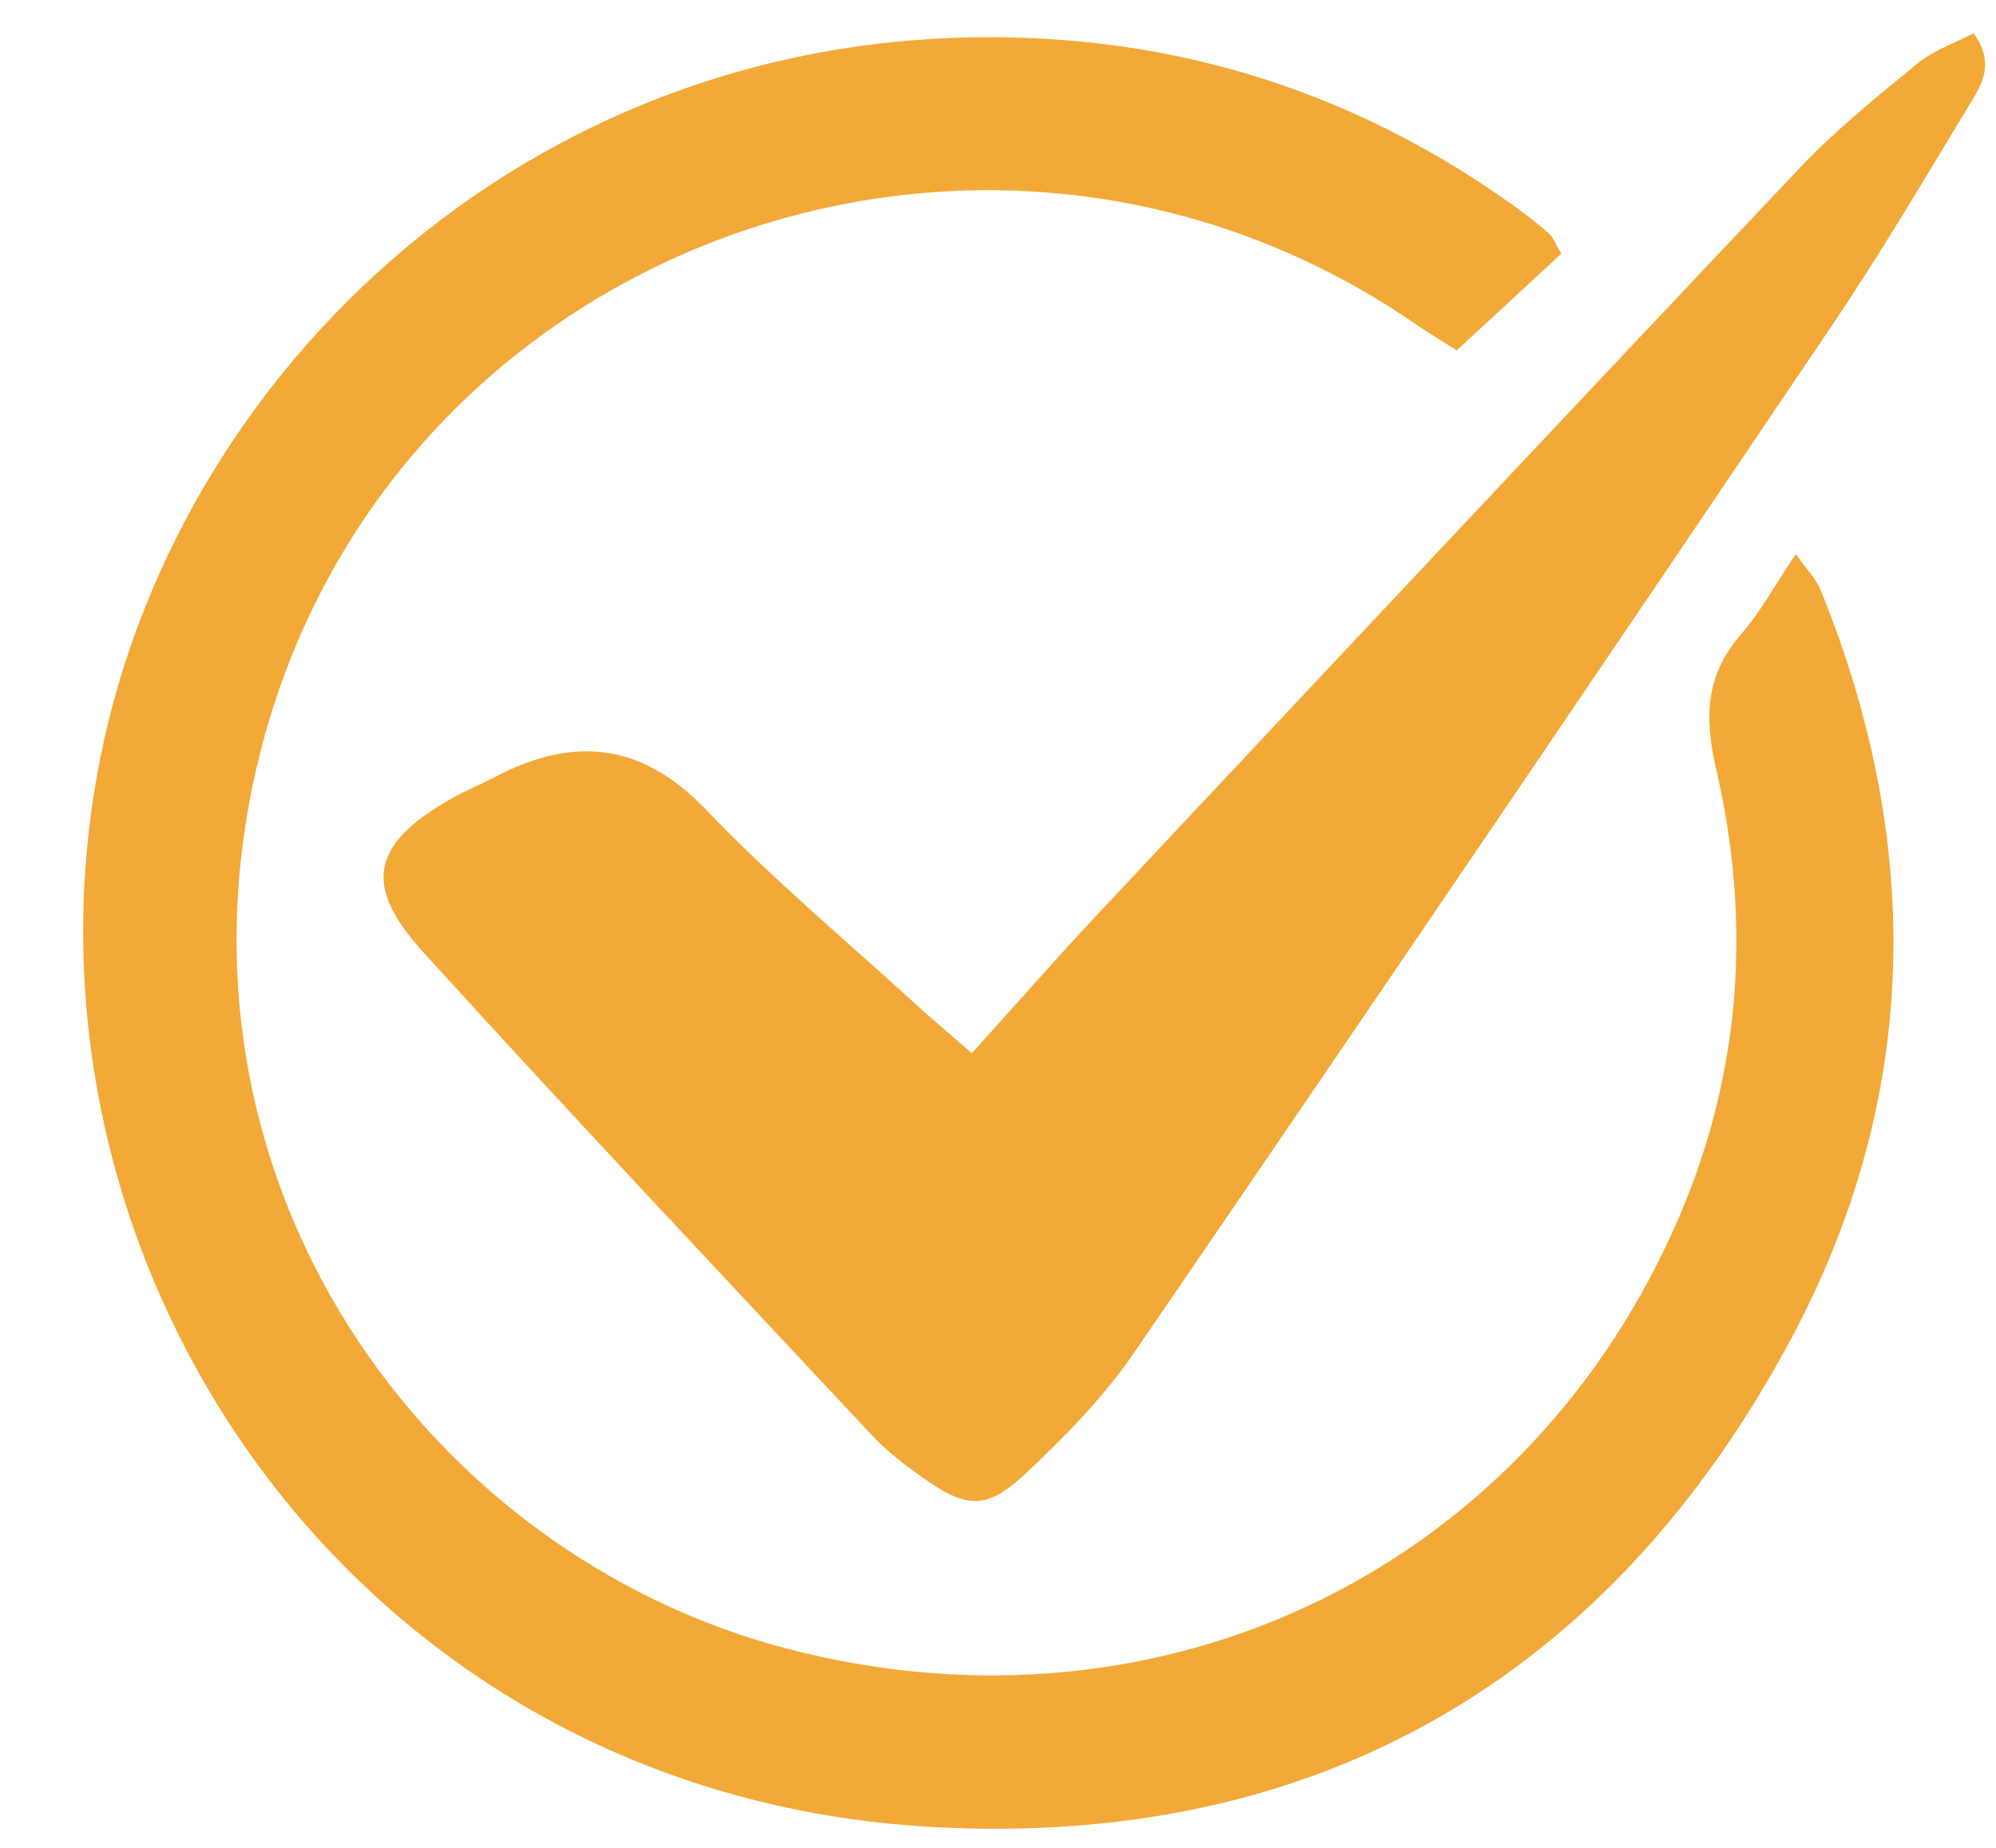 <?xml version="1.0" encoding="UTF-8" standalone="no"?><svg xmlns="http://www.w3.org/2000/svg" xmlns:xlink="http://www.w3.org/1999/xlink" fill="#000000" height="664.8" preserveAspectRatio="xMidYMid meet" version="1" viewBox="162.3 187.7 717.8 664.8" width="717.8" zoomAndPan="magnify"><g><g fill="#f2a938" id="change1_1"><path d="M723.79,278.95c-11.96,11.06-24.1,22.27-37.64,34.78c-4.58-2.93-9.98-6.17-15.17-9.73 c-155.2-106.52-370.27-26.94-415.45,155.83c-37.73,152.65,60.43,287.49,190.62,321.08c135.25,34.89,266.56-29.65,320.45-156.57 c22.01-51.84,25.48-105.71,12.84-160.14c-4.31-18.54-3.8-33.7,8.99-48.39c7.01-8.05,12.18-17.69,19.67-28.83 c3.87,5.53,7.31,8.93,8.98,13.04c37.1,91.39,35.75,182.57-10.74,269.38c-65.53,122.34-171.18,183.17-309.18,175.4 c-205.95-11.6-334.83-200.73-298.98-383.52c28.84-147.04,167.14-273.54,347.88-259.06c59.01,4.73,113.11,25.23,161.4,60.04 c4.12,2.97,8.15,6.1,11.93,9.48C720.9,273.09,721.63,275.31,723.79,278.95z"/><path d="M511.8,566.52c16.68-18.46,30.93-34.76,45.74-50.54c83.92-89.47,167.81-178.96,252.14-268.04 c12.92-13.64,27.73-25.58,42.32-37.51c5.76-4.71,13.31-7.24,20.04-10.76c8.05,11.09,2.67,18.86-1.65,25.98 c-16.17,26.68-32.04,53.6-49.48,79.44c-83.24,123.31-166.73,246.45-250.8,369.19c-10.95,15.98-24.91,30.25-39.12,43.55 c-13.93,13.03-21.16,12.43-36.65,1.48c-6.5-4.59-12.98-9.51-18.38-15.29c-54.03-57.77-108.29-115.33-161.47-173.87 c-21.97-24.18-18.44-38.82,9.78-55.02c5.02-2.88,10.45-5.05,15.59-7.76c28.4-14.97,53.01-12.9,76.5,11.7 c23.51,24.62,49.84,46.55,74.99,69.59C497.1,553.94,503.1,558.94,511.8,566.52z"/></g></g></svg>